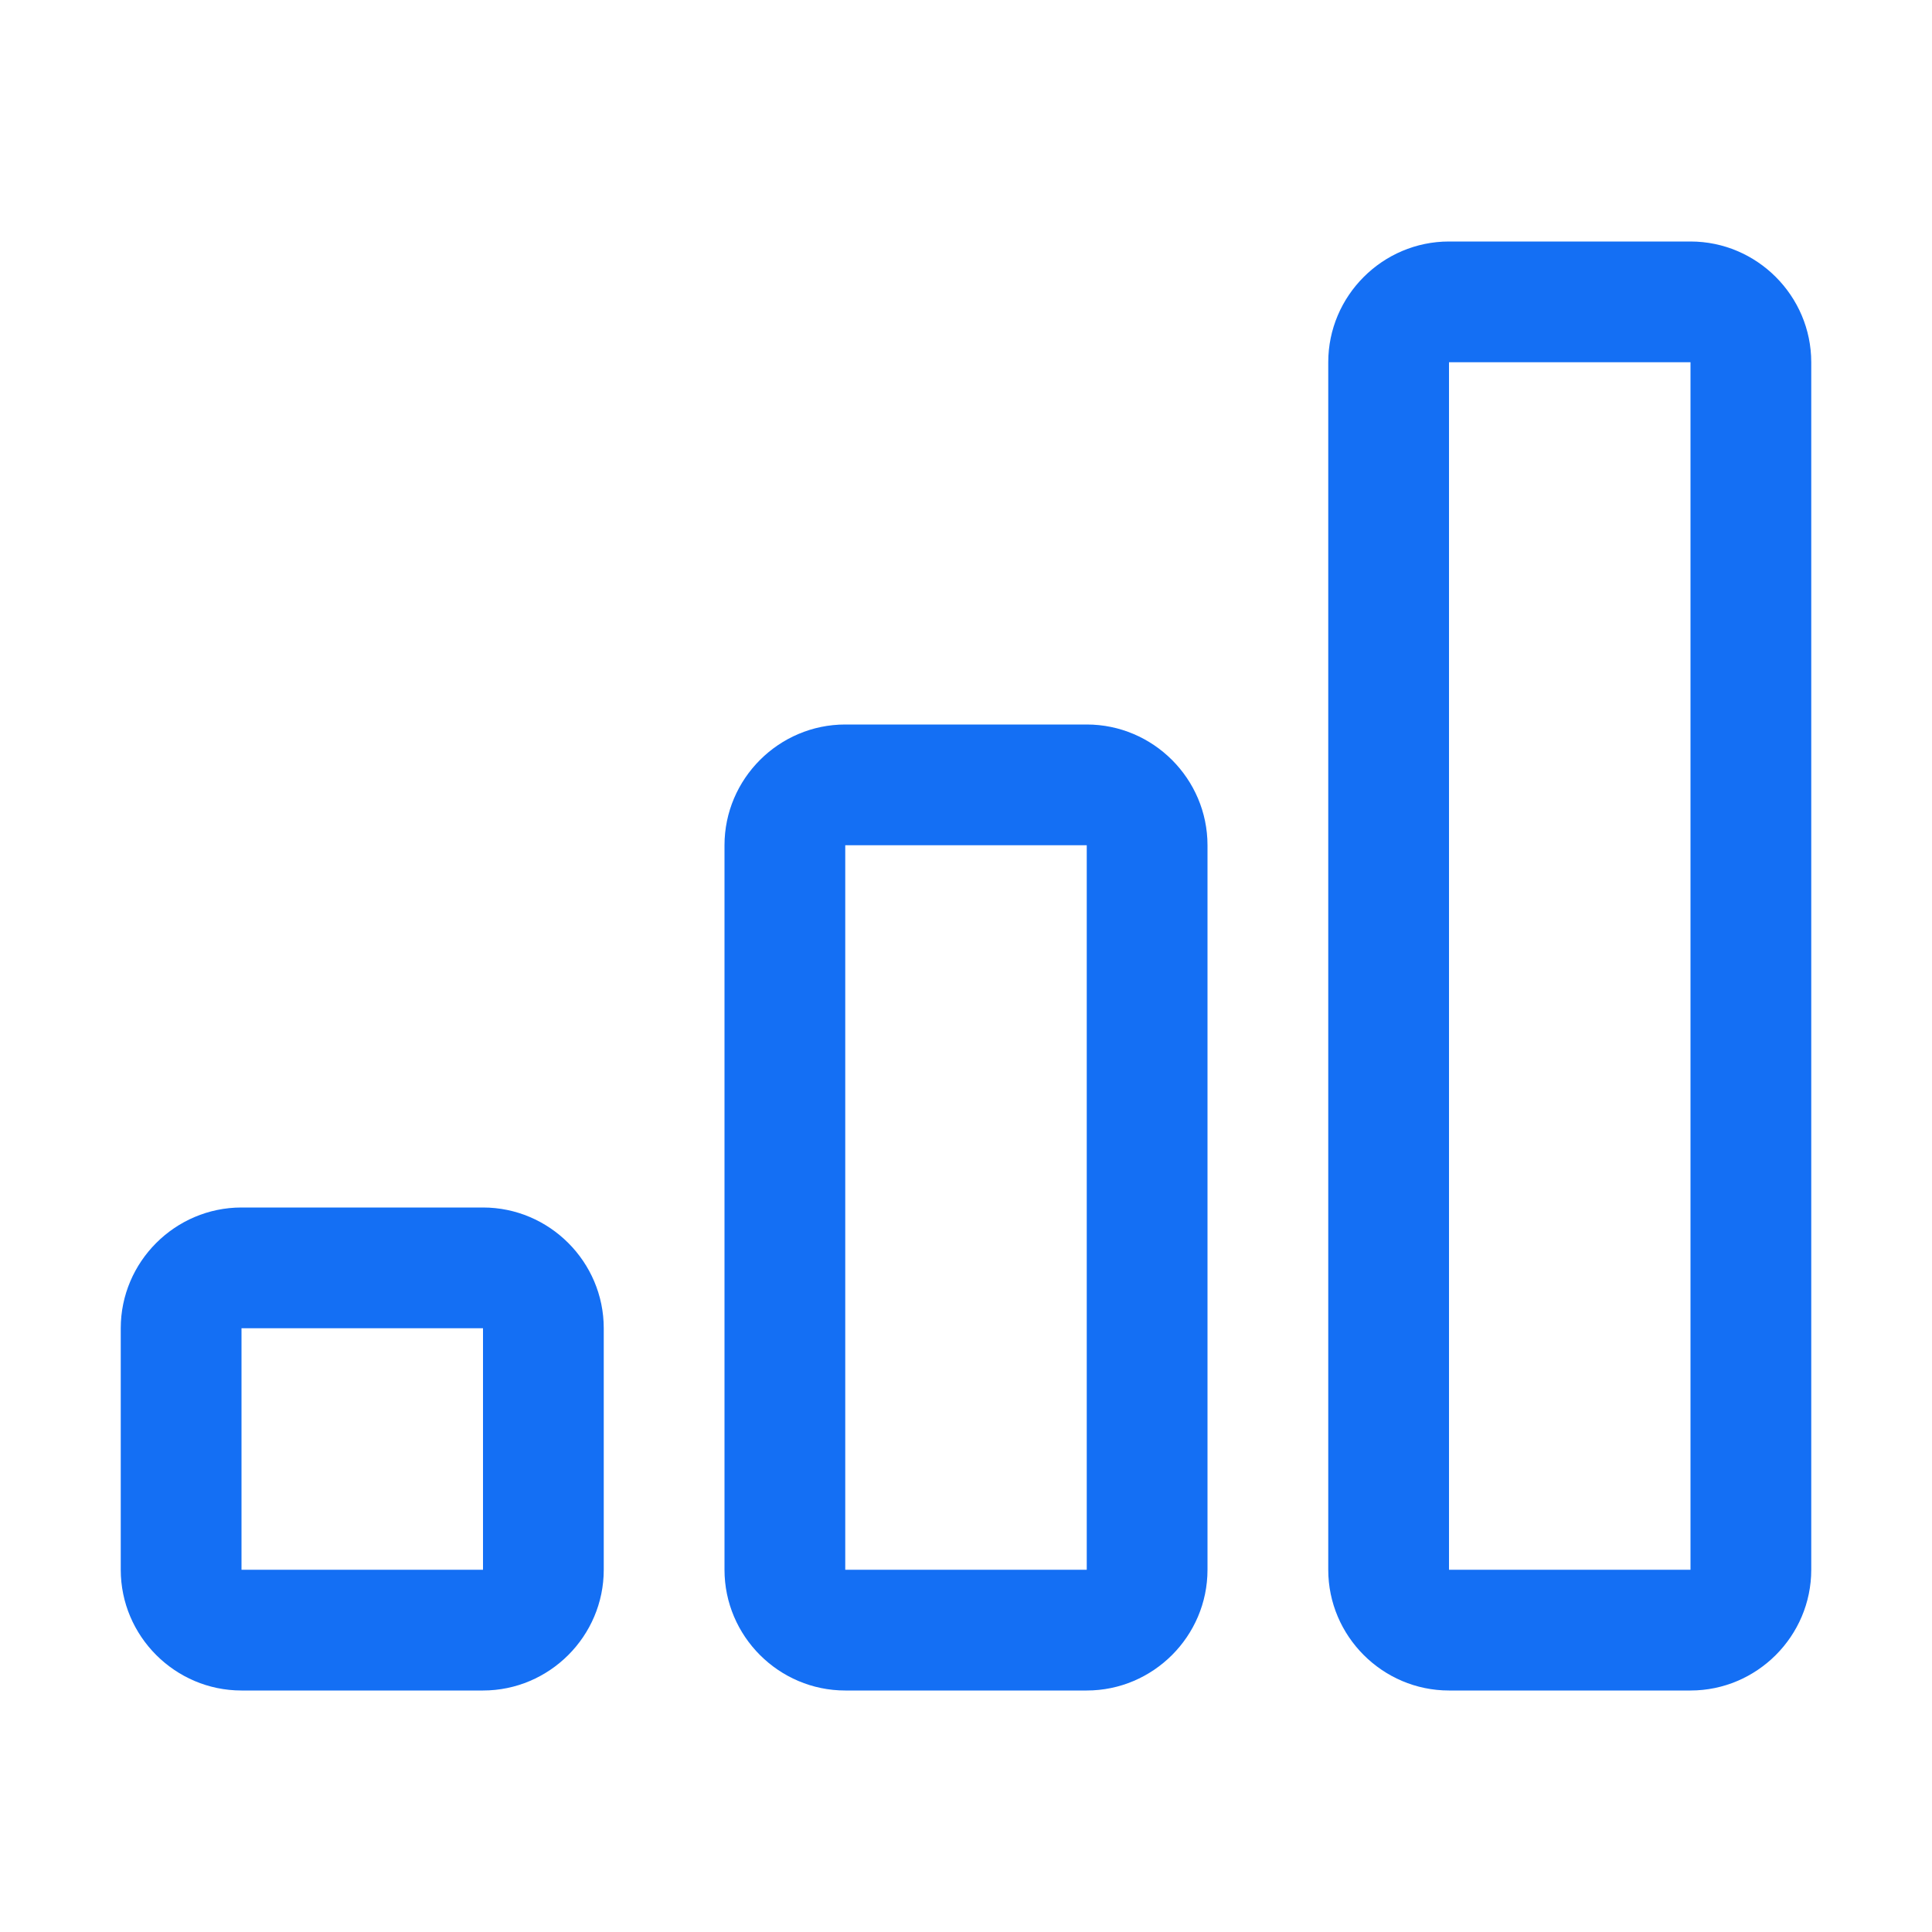 <svg width="32" height="32" viewBox="0 0 32 32" fill="none" xmlns="http://www.w3.org/2000/svg">
<path fill-rule="evenodd" clip-rule="evenodd" d="M24 28H28C29.1 28 30 27.1 30 26V6C30 4.9 29.1 4 28 4H24C22.9 4 22 4.9 22 6V26C22 27.1 22.9 28 24 28ZM24 26V6H28V26H24Z" fill="#146FF4"/>
<path fill-rule="evenodd" clip-rule="evenodd" d="M18 28H14C12.9 28 12 27.1 12 26V14C12 12.9 12.9 12 14 12H18C19.1 12 20 12.9 20 14V26C20 27.1 19.1 28 18 28ZM14 14V26H18V14H14Z" fill="#146FF4"/>
<path fill-rule="evenodd" clip-rule="evenodd" d="M8 28H4C2.9 28 2 27.1 2 26V22C2 20.9 2.9 20 4 20H8C9.1 20 10 20.9 10 22V26C10 27.1 9.1 28 8 28ZM4 22V26H8V22H4Z" fill="#146FF4"/>
</svg>
